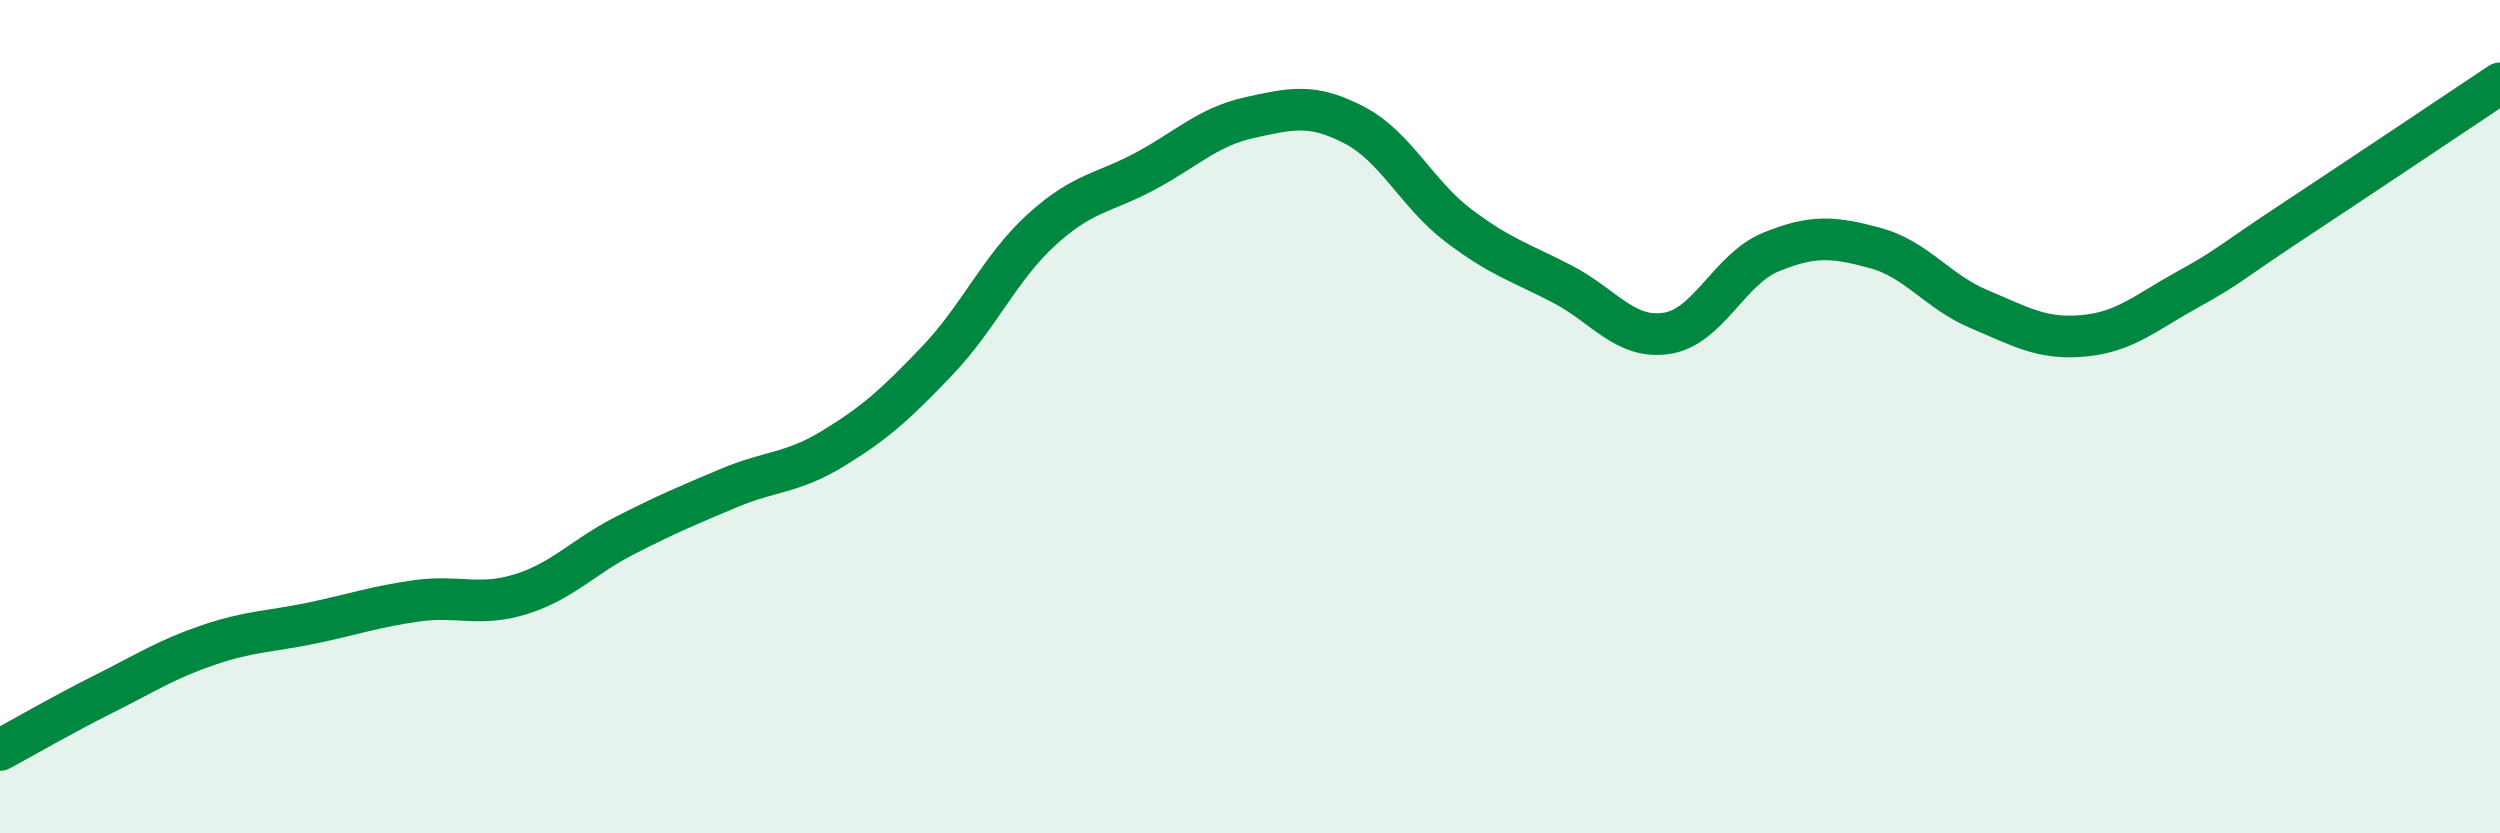 
    <svg width="60" height="20" viewBox="0 0 60 20" xmlns="http://www.w3.org/2000/svg">
      <path
        d="M 0,18 C 0.5,17.73 1.5,17.15 2.5,16.65 C 3.5,16.15 4,15.82 5,15.48 C 6,15.14 6.5,15.16 7.5,14.95 C 8.5,14.74 9,14.56 10,14.42 C 11,14.28 11.5,14.57 12.5,14.26 C 13.5,13.95 14,13.36 15,12.85 C 16,12.34 16.5,12.13 17.5,11.71 C 18.5,11.29 19,11.37 20,10.76 C 21,10.15 21.5,9.7 22.5,8.65 C 23.5,7.6 24,6.42 25,5.51 C 26,4.6 26.5,4.64 27.5,4.1 C 28.5,3.56 29,3.04 30,2.82 C 31,2.6 31.5,2.48 32.5,3 C 33.5,3.52 34,4.65 35,5.41 C 36,6.17 36.5,6.3 37.5,6.82 C 38.5,7.34 39,8.15 40,8 C 41,7.85 41.5,6.46 42.5,6.05 C 43.5,5.64 44,5.68 45,5.95 C 46,6.22 46.5,7 47.5,7.42 C 48.5,7.84 49,8.15 50,8.06 C 51,7.97 51.5,7.5 52.5,6.95 C 53.5,6.4 53.5,6.32 55,5.33 C 56.5,4.34 59,2.67 60,2L60 20L0 20Z"
        fill="#008740"
        opacity="0.1"
        stroke-linecap="round"
        stroke-linejoin="round"
      />
      <path
        d="M 0,18 C 0.5,17.73 1.5,17.15 2.5,16.65 C 3.5,16.15 4,15.82 5,15.48 C 6,15.14 6.5,15.16 7.5,14.95 C 8.5,14.74 9,14.56 10,14.42 C 11,14.28 11.5,14.57 12.5,14.26 C 13.5,13.95 14,13.36 15,12.85 C 16,12.34 16.5,12.13 17.5,11.71 C 18.5,11.29 19,11.37 20,10.76 C 21,10.15 21.5,9.7 22.5,8.65 C 23.5,7.6 24,6.42 25,5.51 C 26,4.6 26.5,4.64 27.5,4.1 C 28.5,3.56 29,3.04 30,2.82 C 31,2.6 31.5,2.48 32.5,3 C 33.5,3.52 34,4.65 35,5.41 C 36,6.17 36.5,6.3 37.5,6.82 C 38.5,7.34 39,8.15 40,8 C 41,7.85 41.5,6.46 42.5,6.05 C 43.5,5.64 44,5.68 45,5.95 C 46,6.22 46.5,7 47.5,7.42 C 48.5,7.84 49,8.15 50,8.06 C 51,7.97 51.5,7.5 52.5,6.95 C 53.5,6.4 53.5,6.32 55,5.33 C 56.5,4.34 59,2.67 60,2"
        stroke="#008740"
        stroke-width="1"
        fill="none"
        stroke-linecap="round"
        stroke-linejoin="round"
      />
    </svg>
  